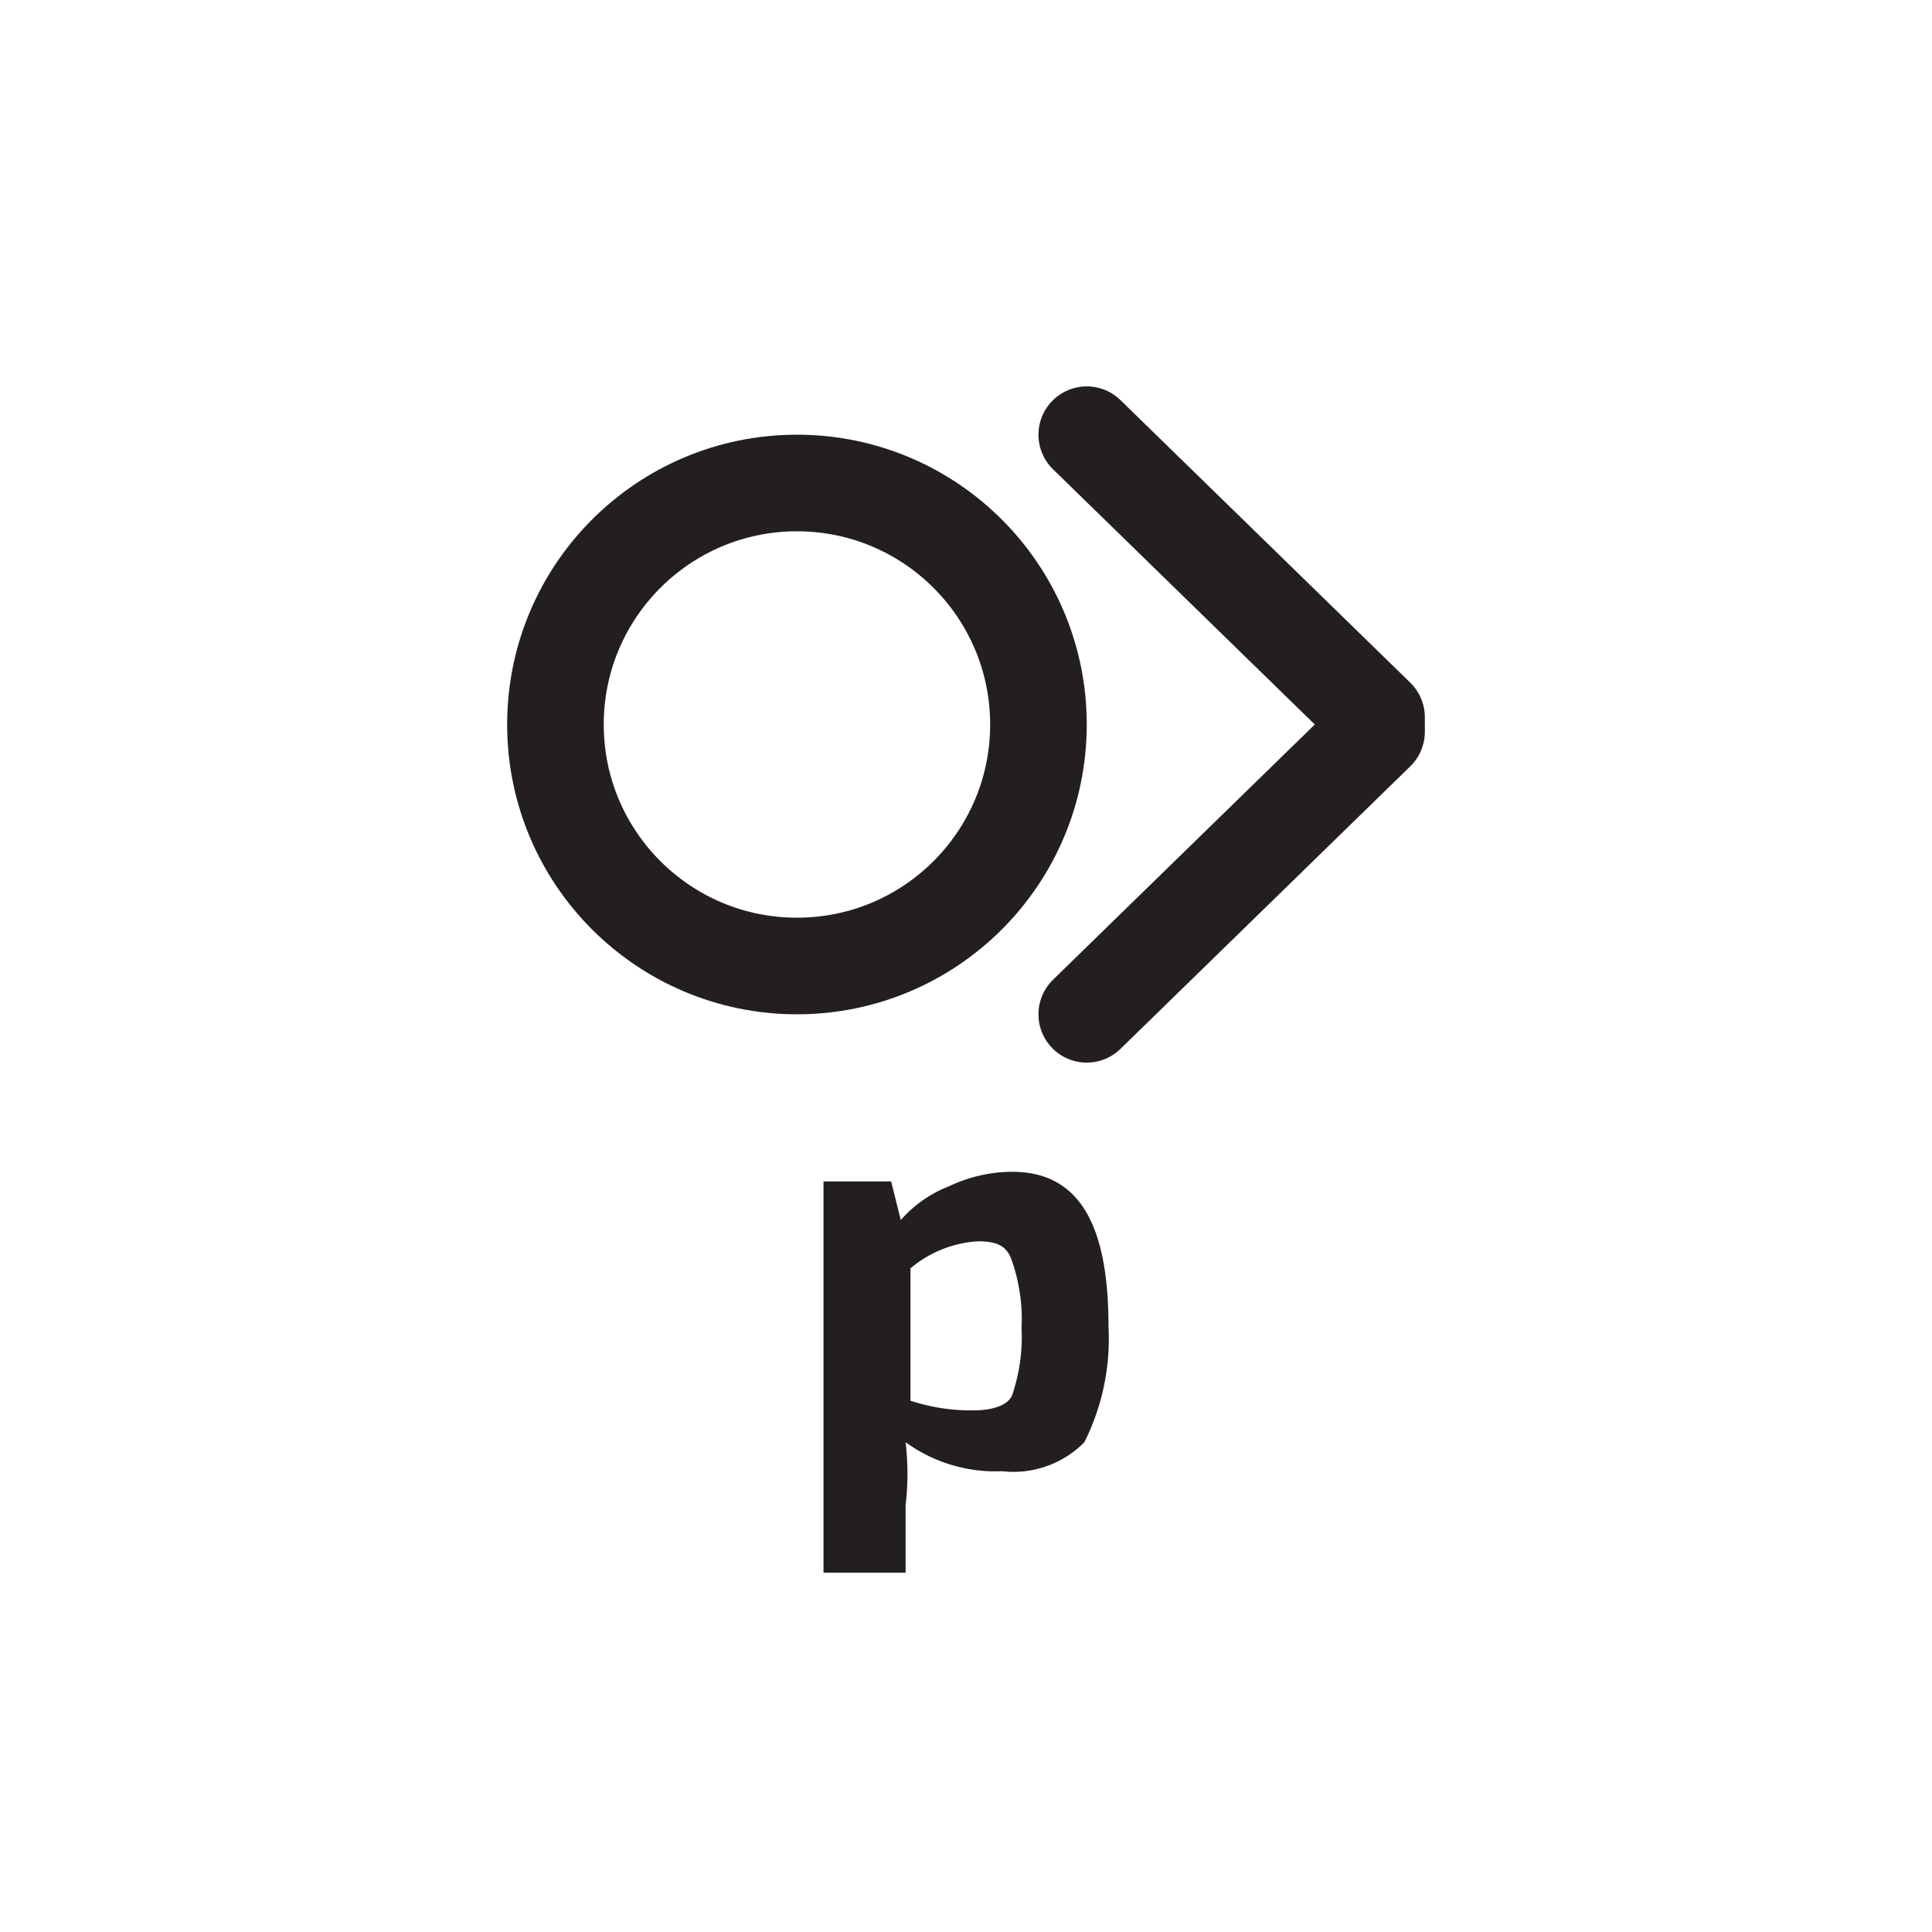 <svg xmlns="http://www.w3.org/2000/svg" viewBox="0 0 40 40"><title>Fluiconnecto</title><polyline points="22.5 9 28.5 14.85 28.5 15.15 22.5 21" style="fill:none;stroke:#231f20;stroke-linecap:round;stroke-linejoin:round;stroke-width:2px"/><circle cx="16.5" cy="15" r="5" style="fill:none;stroke:#231f20;stroke-linecap:round;stroke-linejoin:round;stroke-width:2px"/><path d="M18.45,24.46l.2.8a2.55,2.55,0,0,1,1-.7,3.08,3.08,0,0,1,1.3-.3c1.4,0,2,1.1,2,3.2a4.77,4.77,0,0,1-.5,2.4,2.06,2.06,0,0,1-1.7.6,3.17,3.17,0,0,1-2-.6,5.63,5.63,0,0,1,0,1.3v1.4h-1.7v-8.1Zm.4,1.8V29a4,4,0,0,0,1.3.2c.4,0,.7-.1.8-.3a3.71,3.71,0,0,0,.2-1.4,3.71,3.71,0,0,0-.2-1.4c-.1-.3-.3-.4-.7-.4A2.38,2.38,0,0,0,18.85,26.26Z" style="fill:#231f20"/></svg>